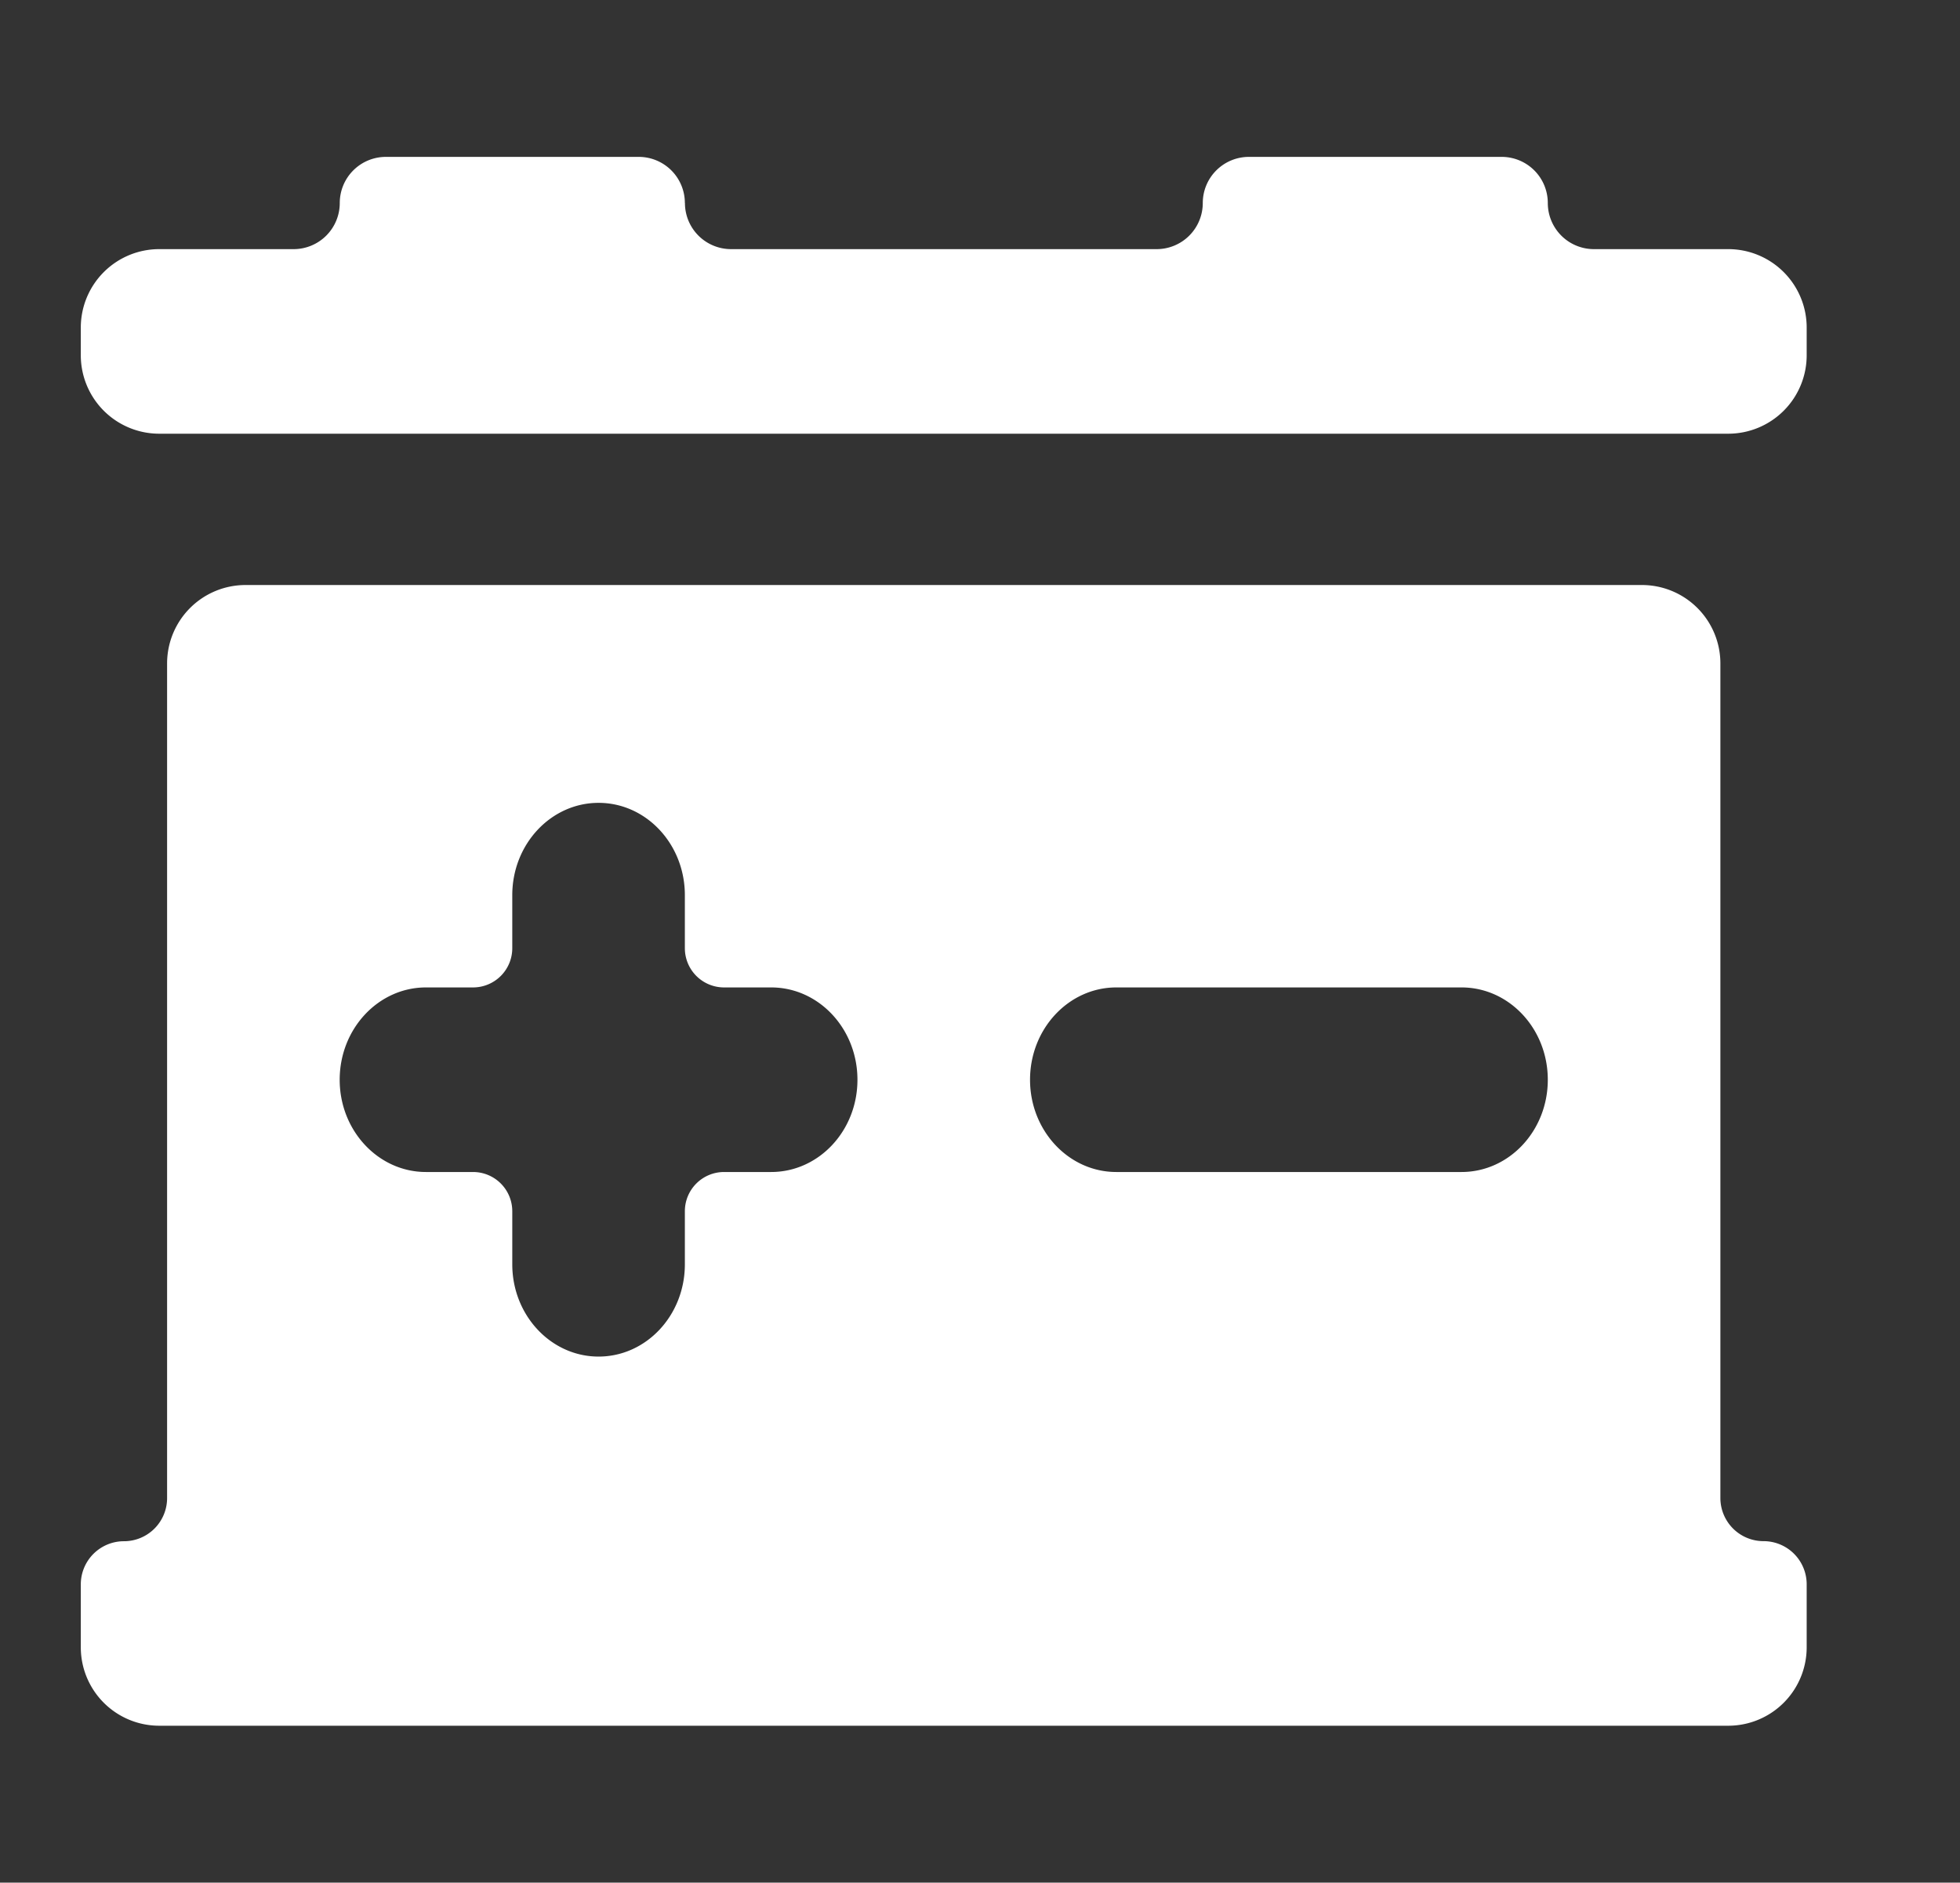 <?xml version="1.0" standalone="no"?><!DOCTYPE svg PUBLIC "-//W3C//DTD SVG 1.1//EN" "http://www.w3.org/Graphics/SVG/1.1/DTD/svg11.dtd"><svg t="1743490502658" class="icon" viewBox="0 0 1066 1024" version="1.1" xmlns="http://www.w3.org/2000/svg" p-id="13529" xmlns:xlink="http://www.w3.org/1999/xlink" width="208.203" height="200"><rect x="0" y="0" width="1066" height="1024" fill="#333333" stroke="none"/><path d="M372.48 110.421A25.088 25.088 0 0 0 347.477 85.333H209.877a25.088 25.088 0 0 0-25.088 25.088 25.088 25.088 0 0 1-25.088 25.088H86.613a42.667 42.667 0 0 0-42.667 42.667v15.061a42.667 42.667 0 0 0 42.667 42.667h853.333a42.667 42.667 0 0 0 42.667-42.667v-15.061a42.667 42.667 0 0 0-42.667-42.667h-73.045a25.088 25.088 0 0 1-25.088-25.088 25.088 25.088 0 0 0-25.131-25.088H679.253a25.088 25.088 0 0 0-25.088 25.088 25.088 25.088 0 0 1-25.088 25.088H397.611a25.088 25.088 0 0 1-25.088-25.088z m563.2 250.453a42.667 42.667 0 0 0-42.667-42.667H133.547a42.667 42.667 0 0 0-42.667 42.667v453.973a23.467 23.467 0 0 1-23.467 23.467 23.467 23.467 0 0 0-23.467 23.467V896a42.667 42.667 0 0 0 42.667 42.667h853.333a42.667 42.667 0 0 0 42.667-42.667v-34.261a23.467 23.467 0 0 0-23.467-23.467 23.467 23.467 0 0 1-23.467-23.467V360.875z m-610.133 75.819c25.941 0 46.933 22.485 46.933 50.219v28.843a21.333 21.333 0 0 0 21.333 21.333h25.6c25.941 0 46.933 22.485 46.933 50.219s-20.992 50.176-46.933 50.176h-25.6a21.333 21.333 0 0 0-21.333 21.333v28.885c0 27.733-20.992 50.176-46.933 50.176-25.899 0-46.933-22.485-46.933-50.176v-28.885a21.333 21.333 0 0 0-21.333-21.333h-25.6c-25.899 0-46.933-22.485-46.933-50.176 0-27.733 21.035-50.219 46.933-50.219h25.6a21.333 21.333 0 0 0 21.333-21.333v-28.843c0-27.733 21.035-50.219 46.933-50.219z m281.6 100.395h187.733c25.941 0 46.933 22.485 46.933 50.219s-20.992 50.176-46.933 50.176h-187.733c-25.899 0-46.933-22.485-46.933-50.176 0-27.733 21.035-50.219 46.933-50.219z" p-id="13530" fill="#ffffff"></path></svg>